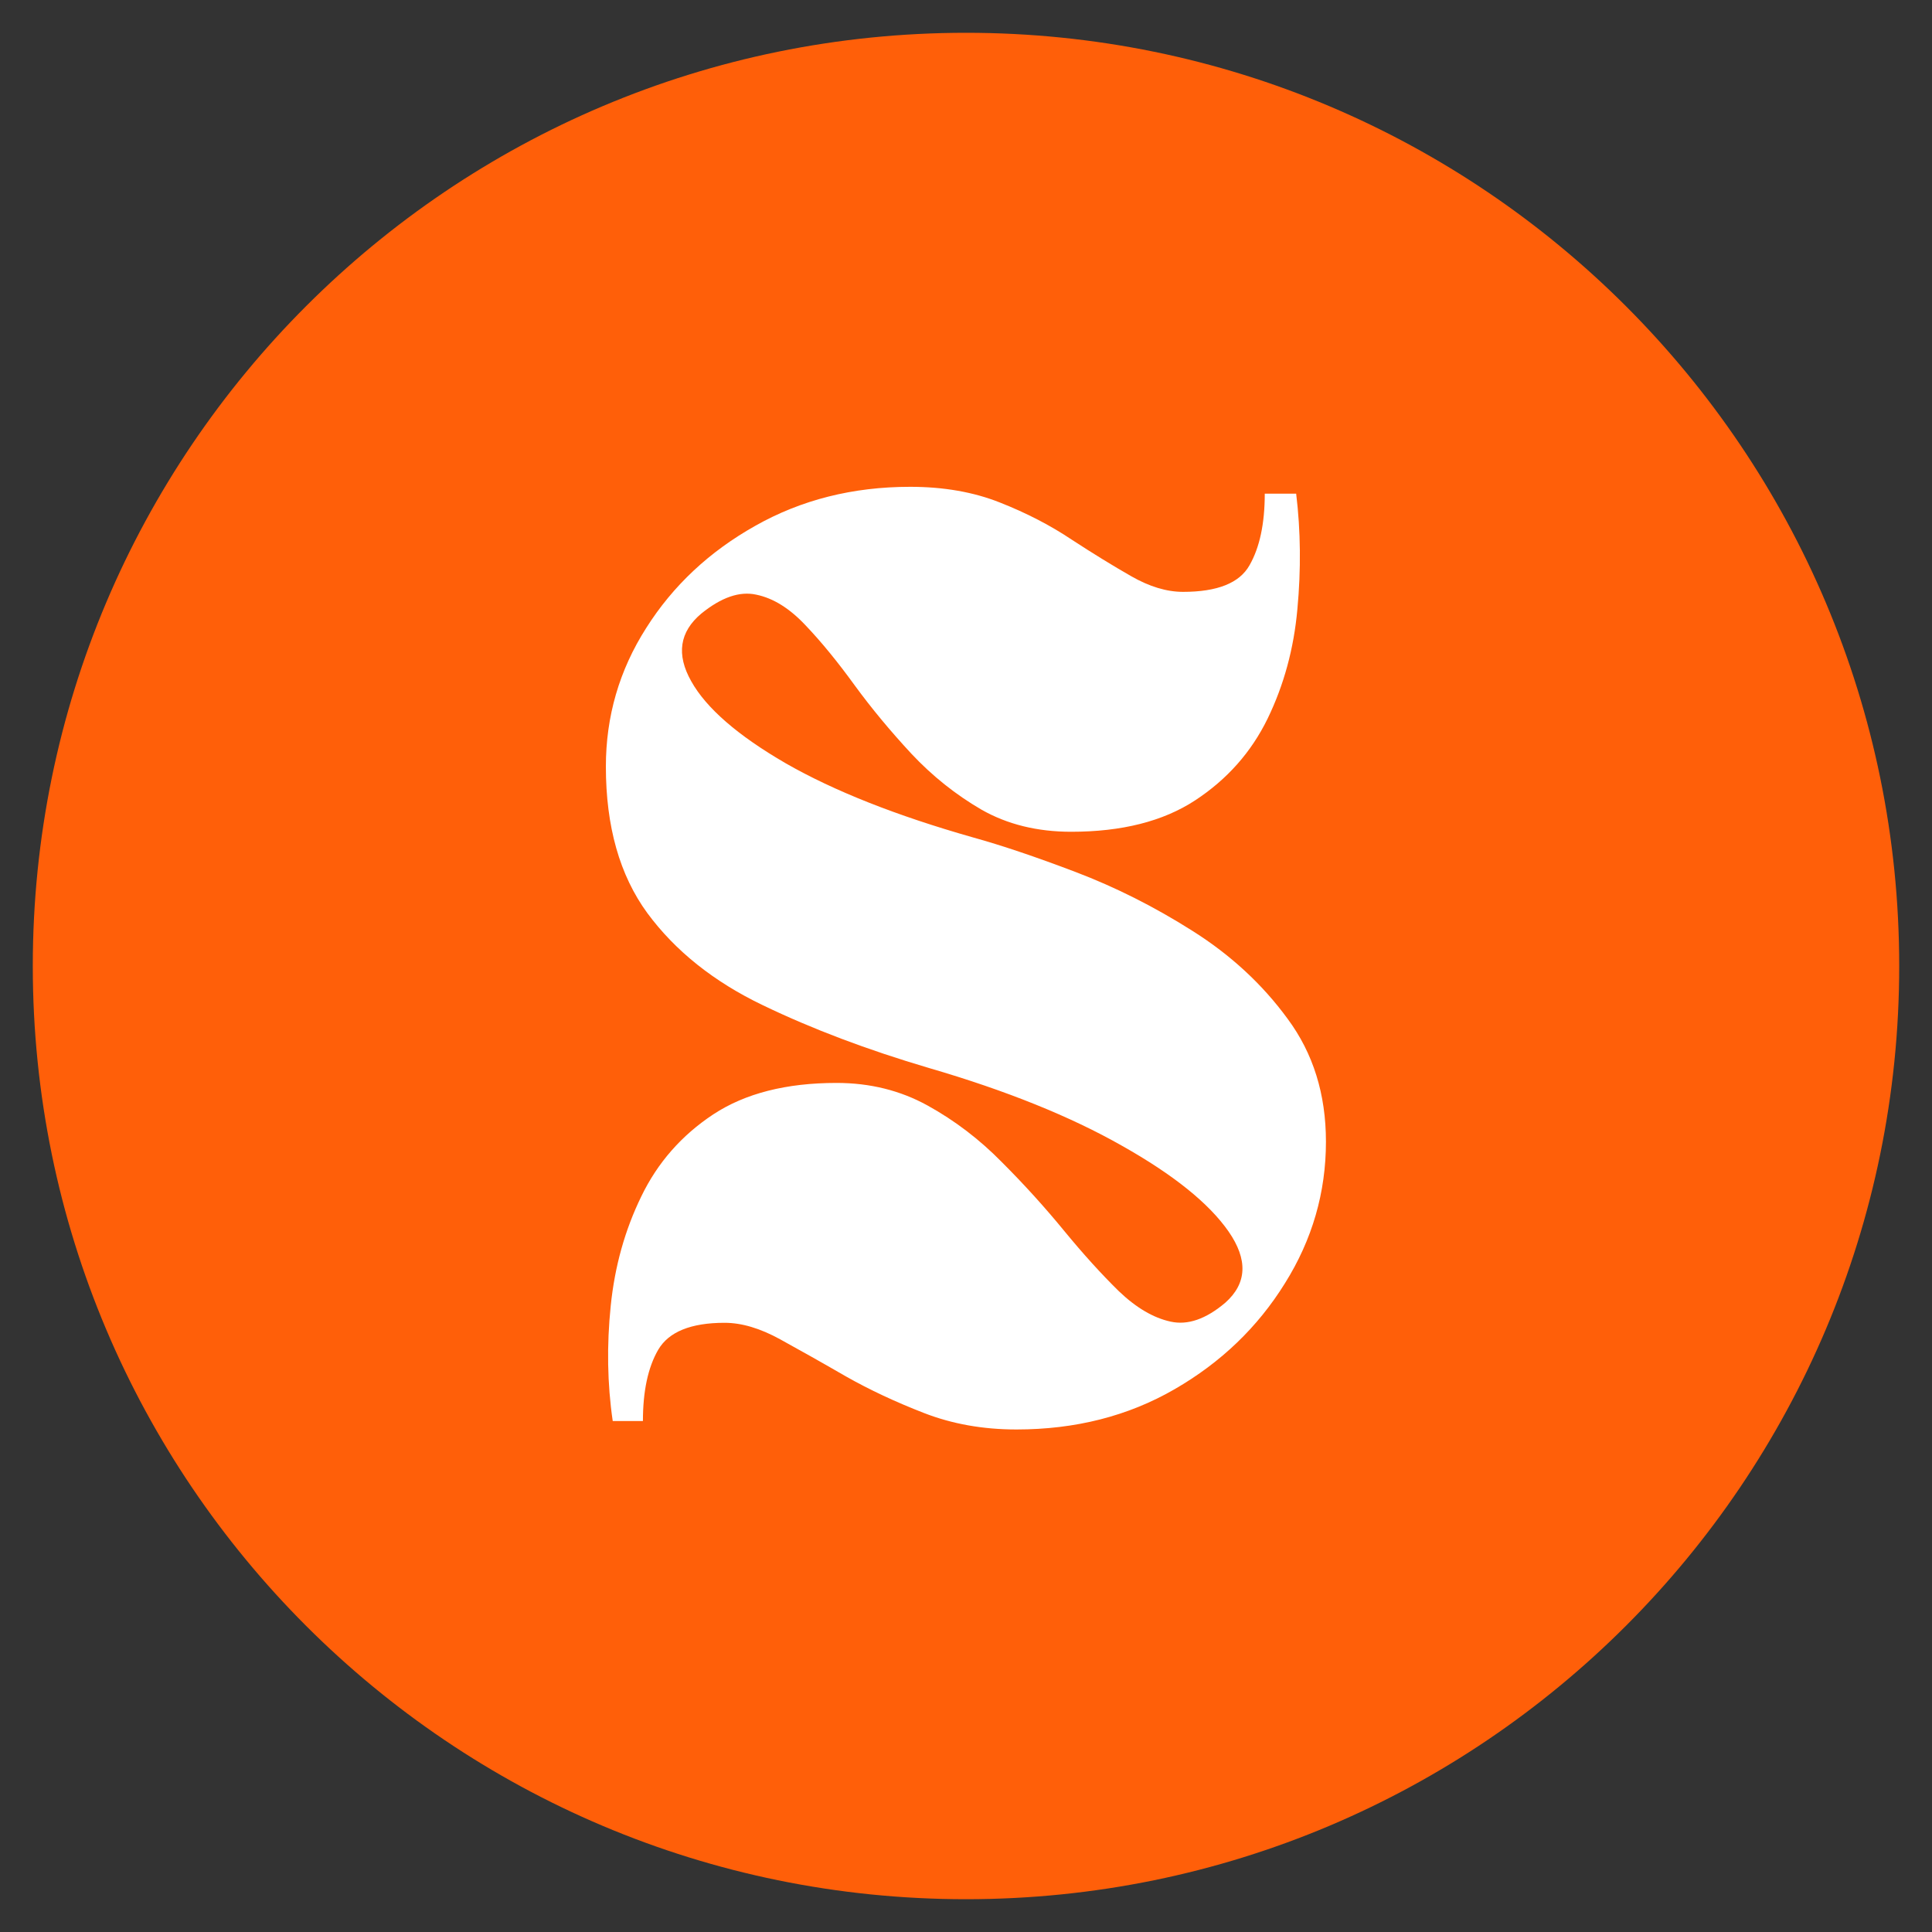 <svg xmlns="http://www.w3.org/2000/svg" xmlns:xlink="http://www.w3.org/1999/xlink" width="100" zoomAndPan="magnify" viewBox="0 0 75 75" height="100" preserveAspectRatio="xMidYMid meet" version="1.0"><rect x="0" y="0" width="75" height="75" fill="#333333" stroke="none"/><defs><g/><clipPath id="e592619c82"><path d="M 1.273 1.273 L 73.727 1.273 L 73.727 73.727 L 1.273 73.727 Z M 1.273 1.273 " clip-rule="nonzero"/></clipPath><clipPath id="b6feb5d7c2"><path d="M 37.5 1.273 C 17.492 1.273 1.273 17.492 1.273 37.5 C 1.273 57.508 17.492 73.727 37.5 73.727 C 57.508 73.727 73.727 57.508 73.727 37.5 C 73.727 17.492 57.508 1.273 37.5 1.273 Z M 37.5 1.273 " clip-rule="nonzero"/></clipPath></defs><g clip-path="url(#e592619c82)"><g clip-path="url(#b6feb5d7c2)"><path fill="#ff5f09" d="M 1.273 1.273 L 73.727 1.273 L 73.727 73.727 L 1.273 73.727 Z M 1.273 1.273 " fill-opacity="1" fill-rule="nonzero"/></g></g><g fill="#ffffff" fill-opacity="1"><g transform="translate(22.567, 55.117)"><g><path d="M 0.953 -25.359 C 0.953 -27.305 1.473 -29.098 2.516 -30.734 C 3.555 -32.379 4.969 -33.703 6.75 -34.703 C 8.531 -35.711 10.535 -36.219 12.766 -36.219 C 14.066 -36.219 15.227 -36.016 16.25 -35.609 C 17.281 -35.203 18.207 -34.723 19.031 -34.172 C 19.863 -33.629 20.633 -33.156 21.344 -32.75 C 22.051 -32.344 22.723 -32.141 23.359 -32.141 C 24.691 -32.141 25.551 -32.484 25.938 -33.172 C 26.332 -33.859 26.531 -34.785 26.531 -35.953 L 27.75 -35.953 C 27.926 -34.504 27.941 -33.008 27.797 -31.469 C 27.66 -29.938 27.273 -28.52 26.641 -27.219 C 26.004 -25.914 25.066 -24.859 23.828 -24.047 C 22.586 -23.234 20.984 -22.828 19.016 -22.828 C 17.703 -22.828 16.539 -23.113 15.531 -23.688 C 14.531 -24.27 13.625 -24.992 12.812 -25.859 C 12 -26.734 11.266 -27.617 10.609 -28.516 C 9.961 -29.41 9.328 -30.188 8.703 -30.844 C 8.086 -31.5 7.453 -31.895 6.797 -32.031 C 6.148 -32.176 5.438 -31.93 4.656 -31.297 C 3.812 -30.586 3.68 -29.711 4.266 -28.672 C 4.848 -27.629 6.07 -26.566 7.938 -25.484 C 9.812 -24.41 12.234 -23.453 15.203 -22.609 C 16.328 -22.297 17.656 -21.848 19.188 -21.266 C 20.727 -20.68 22.238 -19.922 23.719 -18.984 C 25.207 -18.047 26.441 -16.906 27.422 -15.562 C 28.41 -14.227 28.906 -12.641 28.906 -10.797 C 28.906 -8.828 28.375 -6.992 27.312 -5.297 C 26.258 -3.598 24.832 -2.227 23.031 -1.188 C 21.227 -0.145 19.18 0.375 16.891 0.375 C 15.586 0.375 14.391 0.16 13.297 -0.266 C 12.203 -0.691 11.191 -1.164 10.266 -1.688 C 9.348 -2.219 8.5 -2.695 7.719 -3.125 C 6.945 -3.551 6.227 -3.766 5.562 -3.766 C 4.25 -3.766 3.391 -3.414 2.984 -2.719 C 2.586 -2.031 2.391 -1.109 2.391 0.047 L 1.219 0.047 C 1.008 -1.398 0.984 -2.891 1.141 -4.422 C 1.297 -5.953 1.691 -7.367 2.328 -8.672 C 2.961 -9.984 3.895 -11.047 5.125 -11.859 C 6.363 -12.672 7.957 -13.078 9.906 -13.078 C 11.207 -13.078 12.383 -12.785 13.438 -12.203 C 14.5 -11.617 15.461 -10.883 16.328 -10 C 17.203 -9.125 18.008 -8.234 18.75 -7.328 C 19.488 -6.43 20.191 -5.656 20.859 -5 C 21.535 -4.352 22.207 -3.957 22.875 -3.812 C 23.539 -3.664 24.25 -3.91 25 -4.547 C 25.844 -5.297 25.883 -6.219 25.125 -7.312 C 24.363 -8.406 22.984 -9.516 20.984 -10.641 C 18.992 -11.773 16.5 -12.781 13.5 -13.656 C 11.102 -14.363 8.953 -15.176 7.047 -16.094 C 5.141 -17.008 3.645 -18.203 2.562 -19.672 C 1.488 -21.141 0.953 -23.035 0.953 -25.359 Z M 0.953 -25.359 "/></g></g></g></svg>